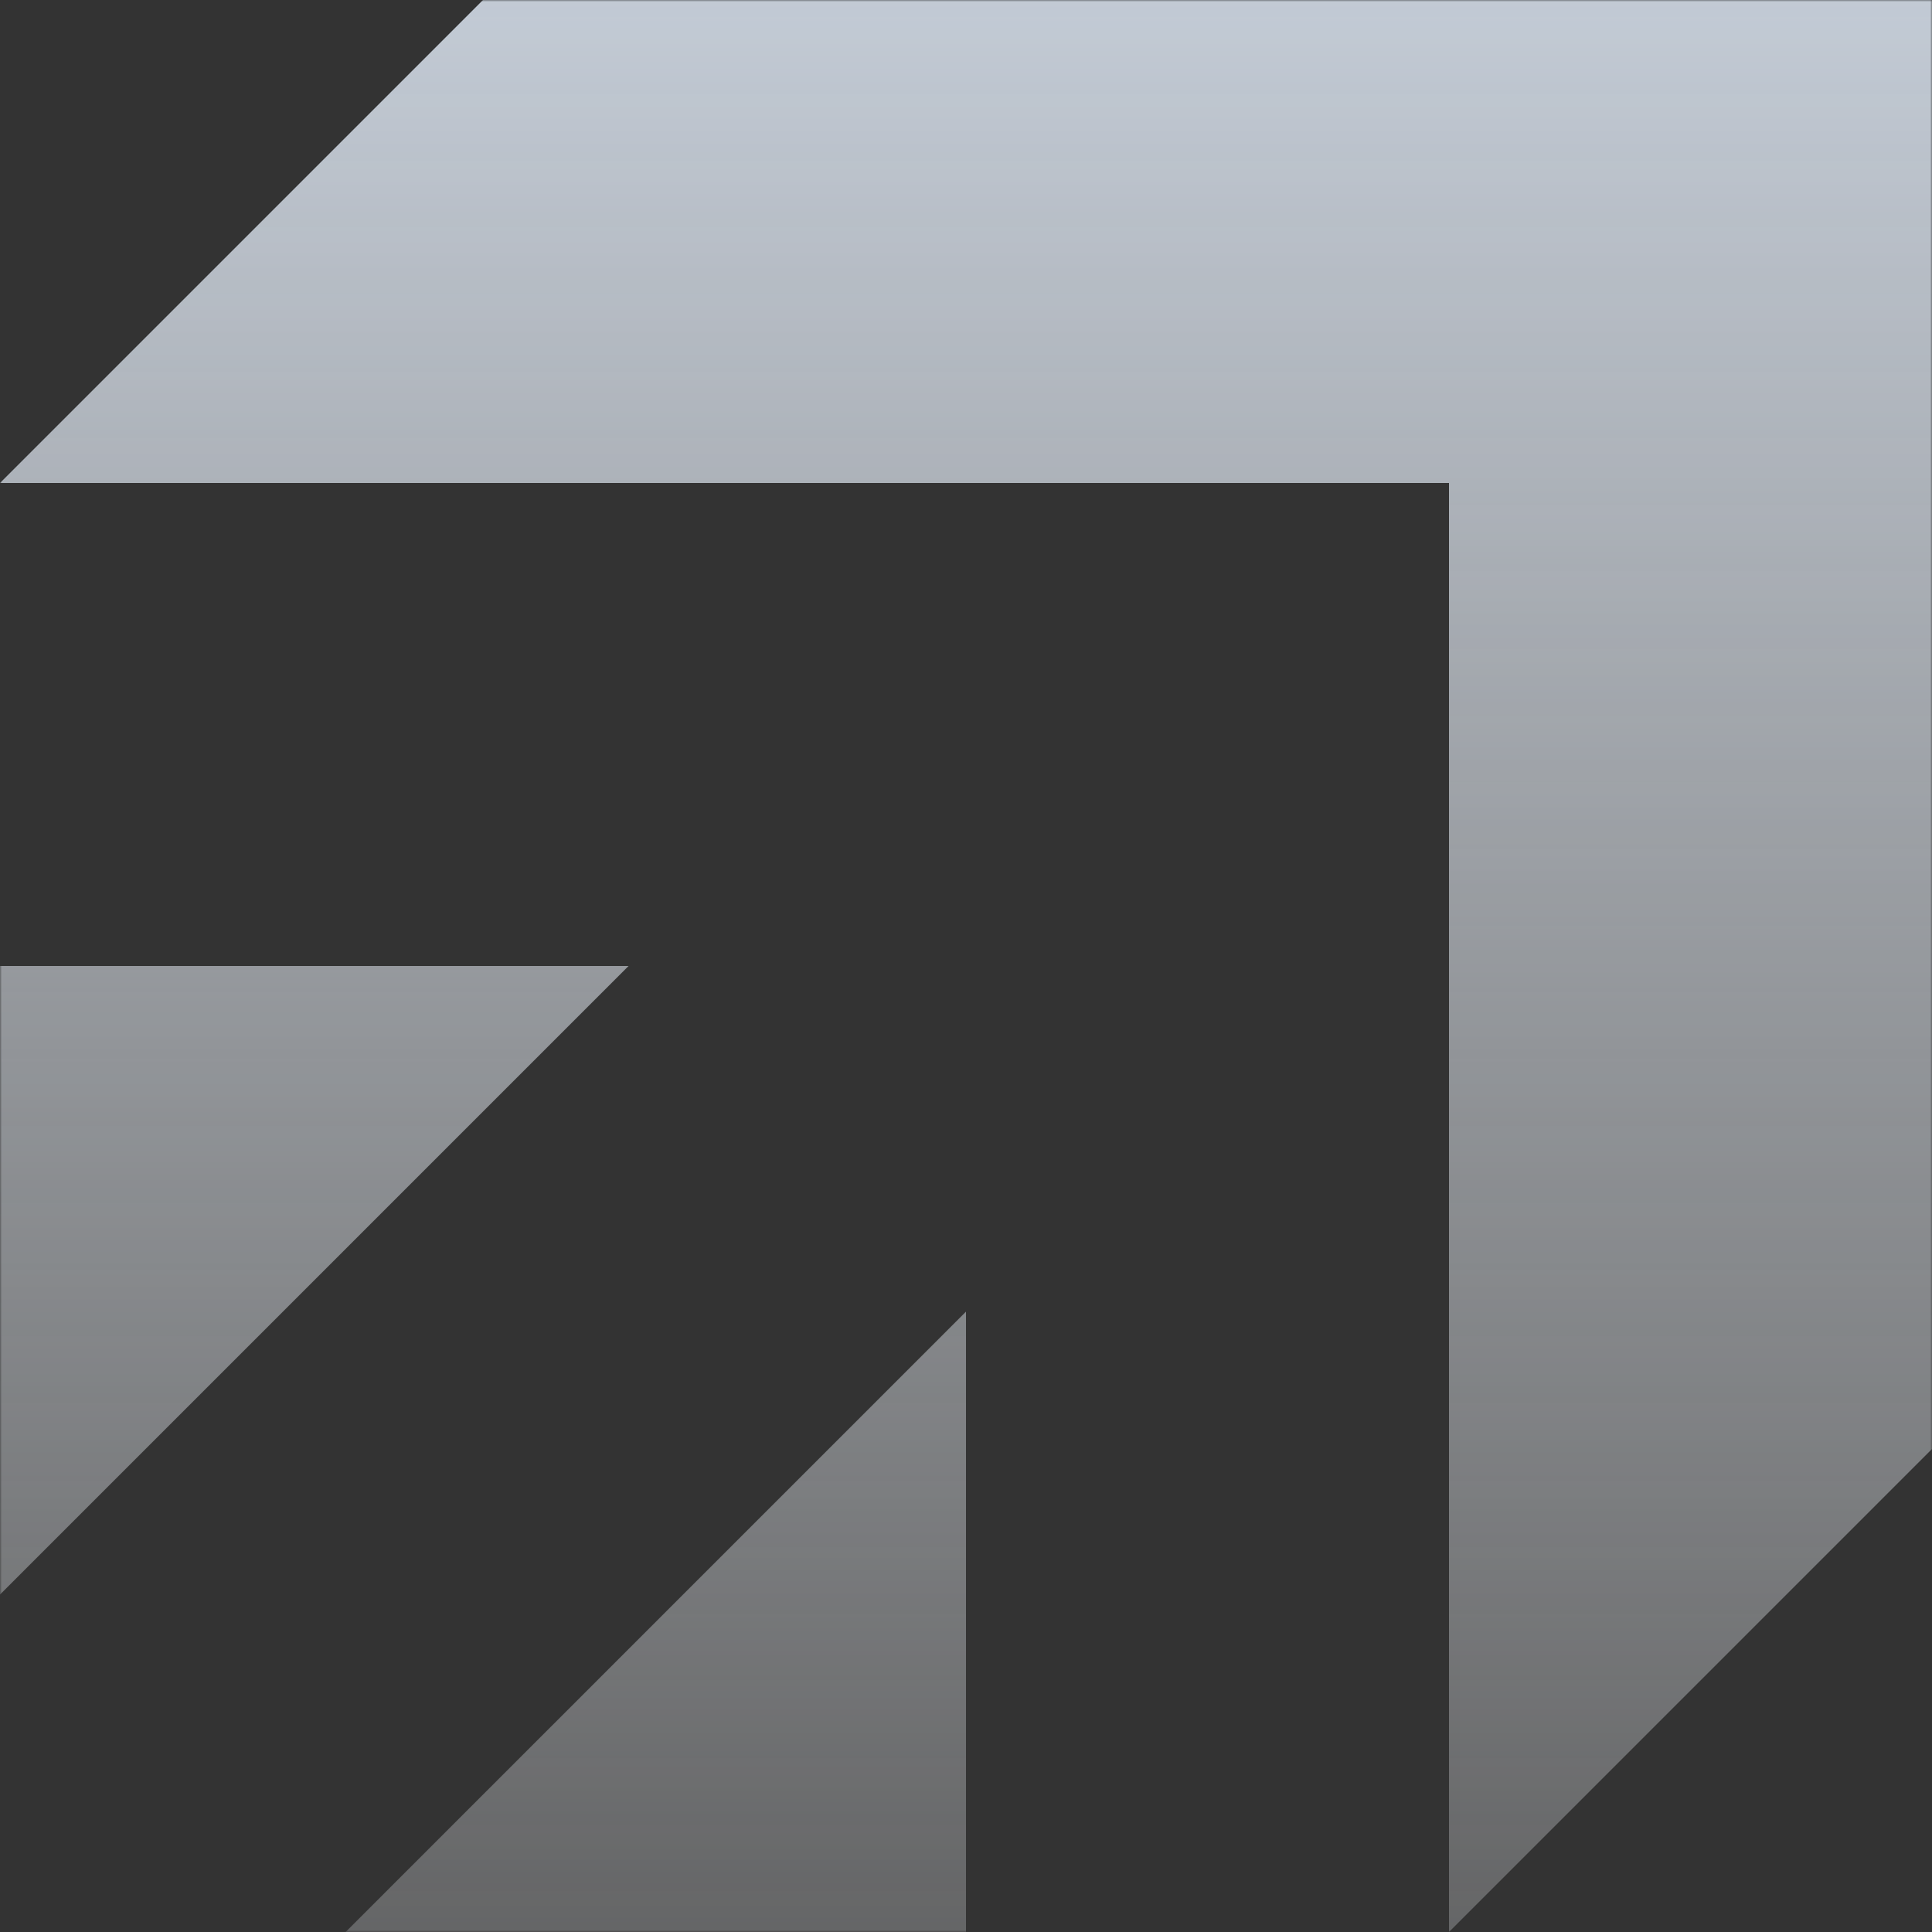 <svg width="500" height="500" viewBox="0 0 500 500" fill="none" xmlns="http://www.w3.org/2000/svg">
<rect x="0" y="0" width="500" height="500" fill="#333333" stroke="none"/>
<g opacity="0.8" clip-path="url(#clip0_240_79)">
<mask id="mask0_240_79" style="mask-type:luminance" maskUnits="userSpaceOnUse" x="0" y="0" width="500" height="500">
<path d="M500 0H0V500H500V0Z" fill="white"/>
</mask>
<g mask="url(#mask0_240_79)">
<path fill-rule="evenodd" clip-rule="evenodd" d="M125 0H500V125V375L375 500V125H0L125 0ZM0 412.668V250H162.668L0 412.668ZM250 500H89.444L250 339.445V500Z" fill="url(#paint0_linear_240_79)"/>
</g>
</g>
<defs>
<linearGradient id="paint0_linear_240_79" x1="250" y1="0" x2="250" y2="731.884" gradientUnits="userSpaceOnUse">
<stop stop-color="#E6F0FD"/>
<stop offset="1" stop-color="white" stop-opacity="0"/>
</linearGradient>
<clipPath id="clip0_240_79">
<rect width="500" height="500" fill="white"/>
</clipPath>
</defs>
</svg>
